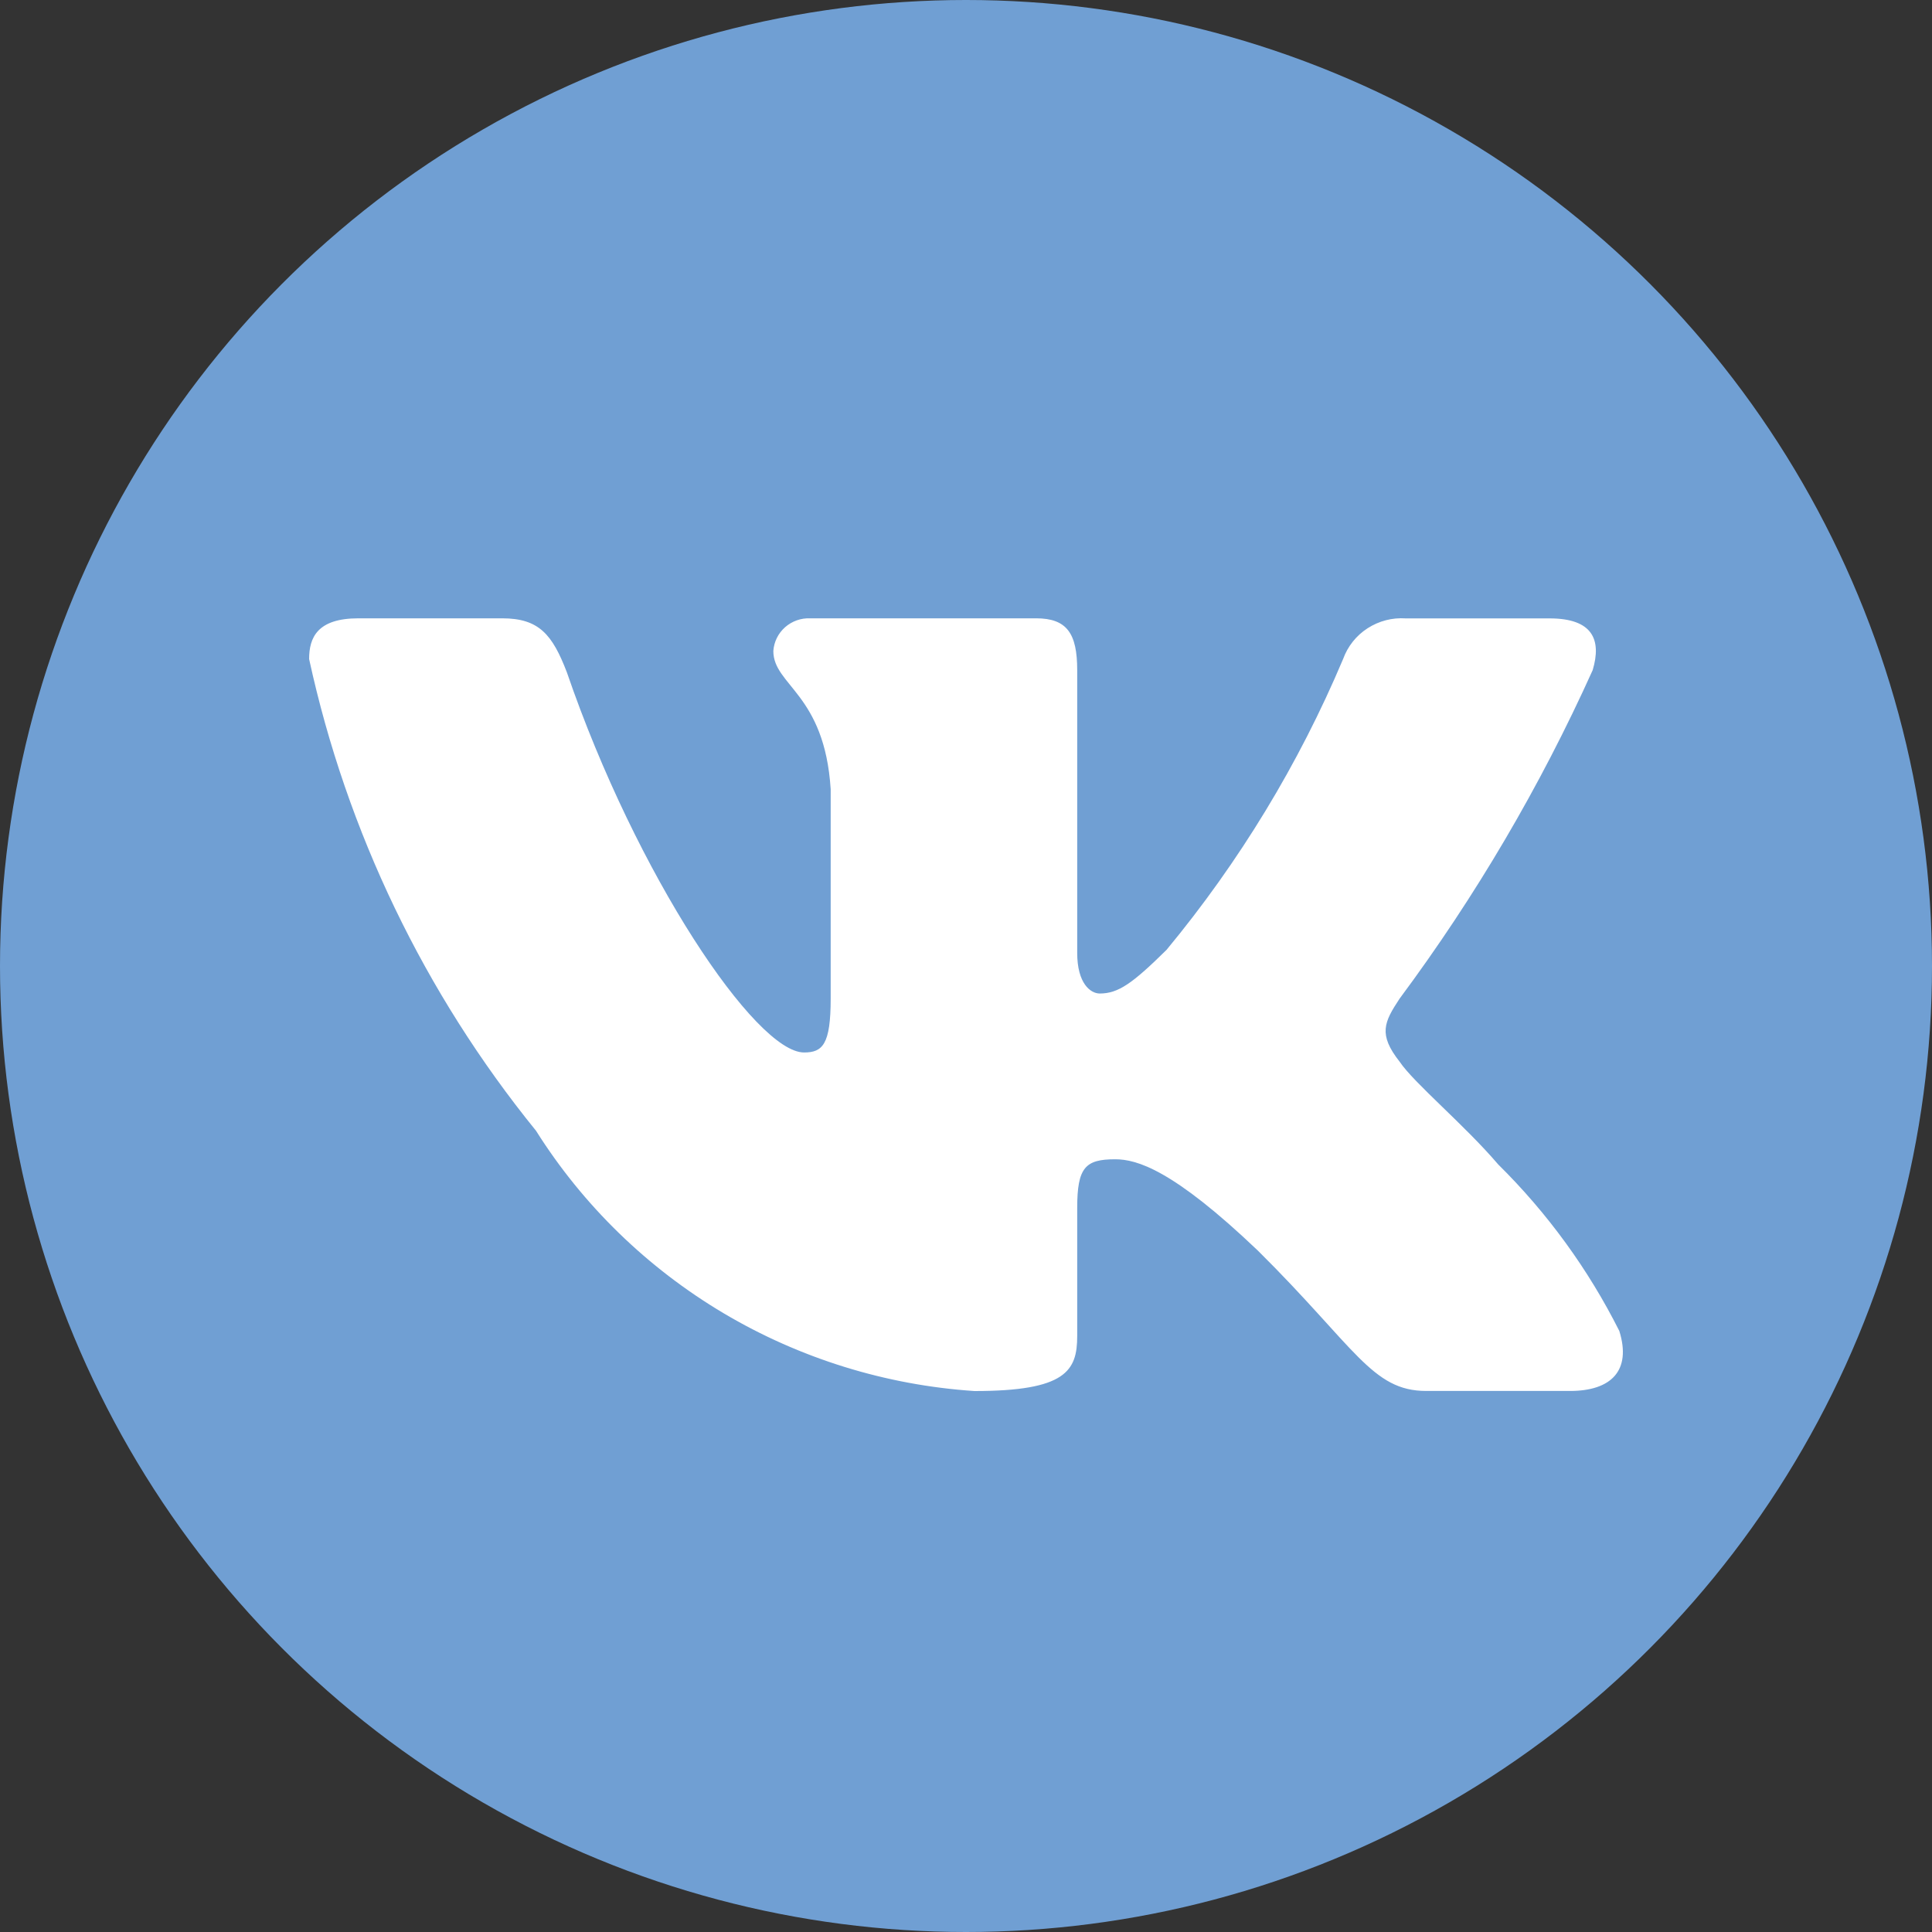 <?xml version="1.0" encoding="UTF-8"?> <svg xmlns="http://www.w3.org/2000/svg" width="25" height="25" viewBox="0 0 25 25" fill="none"><rect x="0" y="0" width="25" height="25" fill="#333333" stroke="none"/><circle cx="12.5" cy="12.5" r="12.5" fill="#709FD3"></circle><path d="M20.316 17.999H18.456C17.752 17.999 17.54 17.435 16.278 16.184C15.175 15.132 14.709 15.001 14.43 15.001C14.044 15.001 13.939 15.106 13.939 15.632V17.289C13.939 17.738 13.792 18 12.61 18C11.462 17.924 10.349 17.578 9.363 16.993C8.377 16.407 7.545 15.598 6.936 14.632C5.491 12.851 4.486 10.761 4 8.528C4 8.251 4.106 8.001 4.638 8.001H6.498C6.976 8.001 7.148 8.212 7.335 8.699C8.238 11.33 9.779 13.619 10.405 13.619C10.645 13.619 10.749 13.514 10.749 12.922V10.212C10.67 8.975 10.007 8.871 10.007 8.424C10.015 8.305 10.07 8.195 10.159 8.116C10.248 8.038 10.364 7.996 10.484 8.001H13.407C13.807 8.001 13.939 8.198 13.939 8.671V12.33C13.939 12.725 14.11 12.856 14.231 12.856C14.471 12.856 14.655 12.725 15.095 12.291C16.037 11.153 16.807 9.885 17.38 8.527C17.439 8.364 17.55 8.224 17.696 8.13C17.843 8.035 18.016 7.99 18.19 8.002H20.051C20.609 8.002 20.727 8.278 20.609 8.672C19.932 10.173 19.095 11.598 18.111 12.922C17.911 13.225 17.831 13.383 18.111 13.738C18.296 14.014 18.948 14.554 19.386 15.067C20.024 15.697 20.553 16.425 20.954 17.223C21.114 17.737 20.847 17.999 20.316 17.999Z" fill="white"></path></svg> 